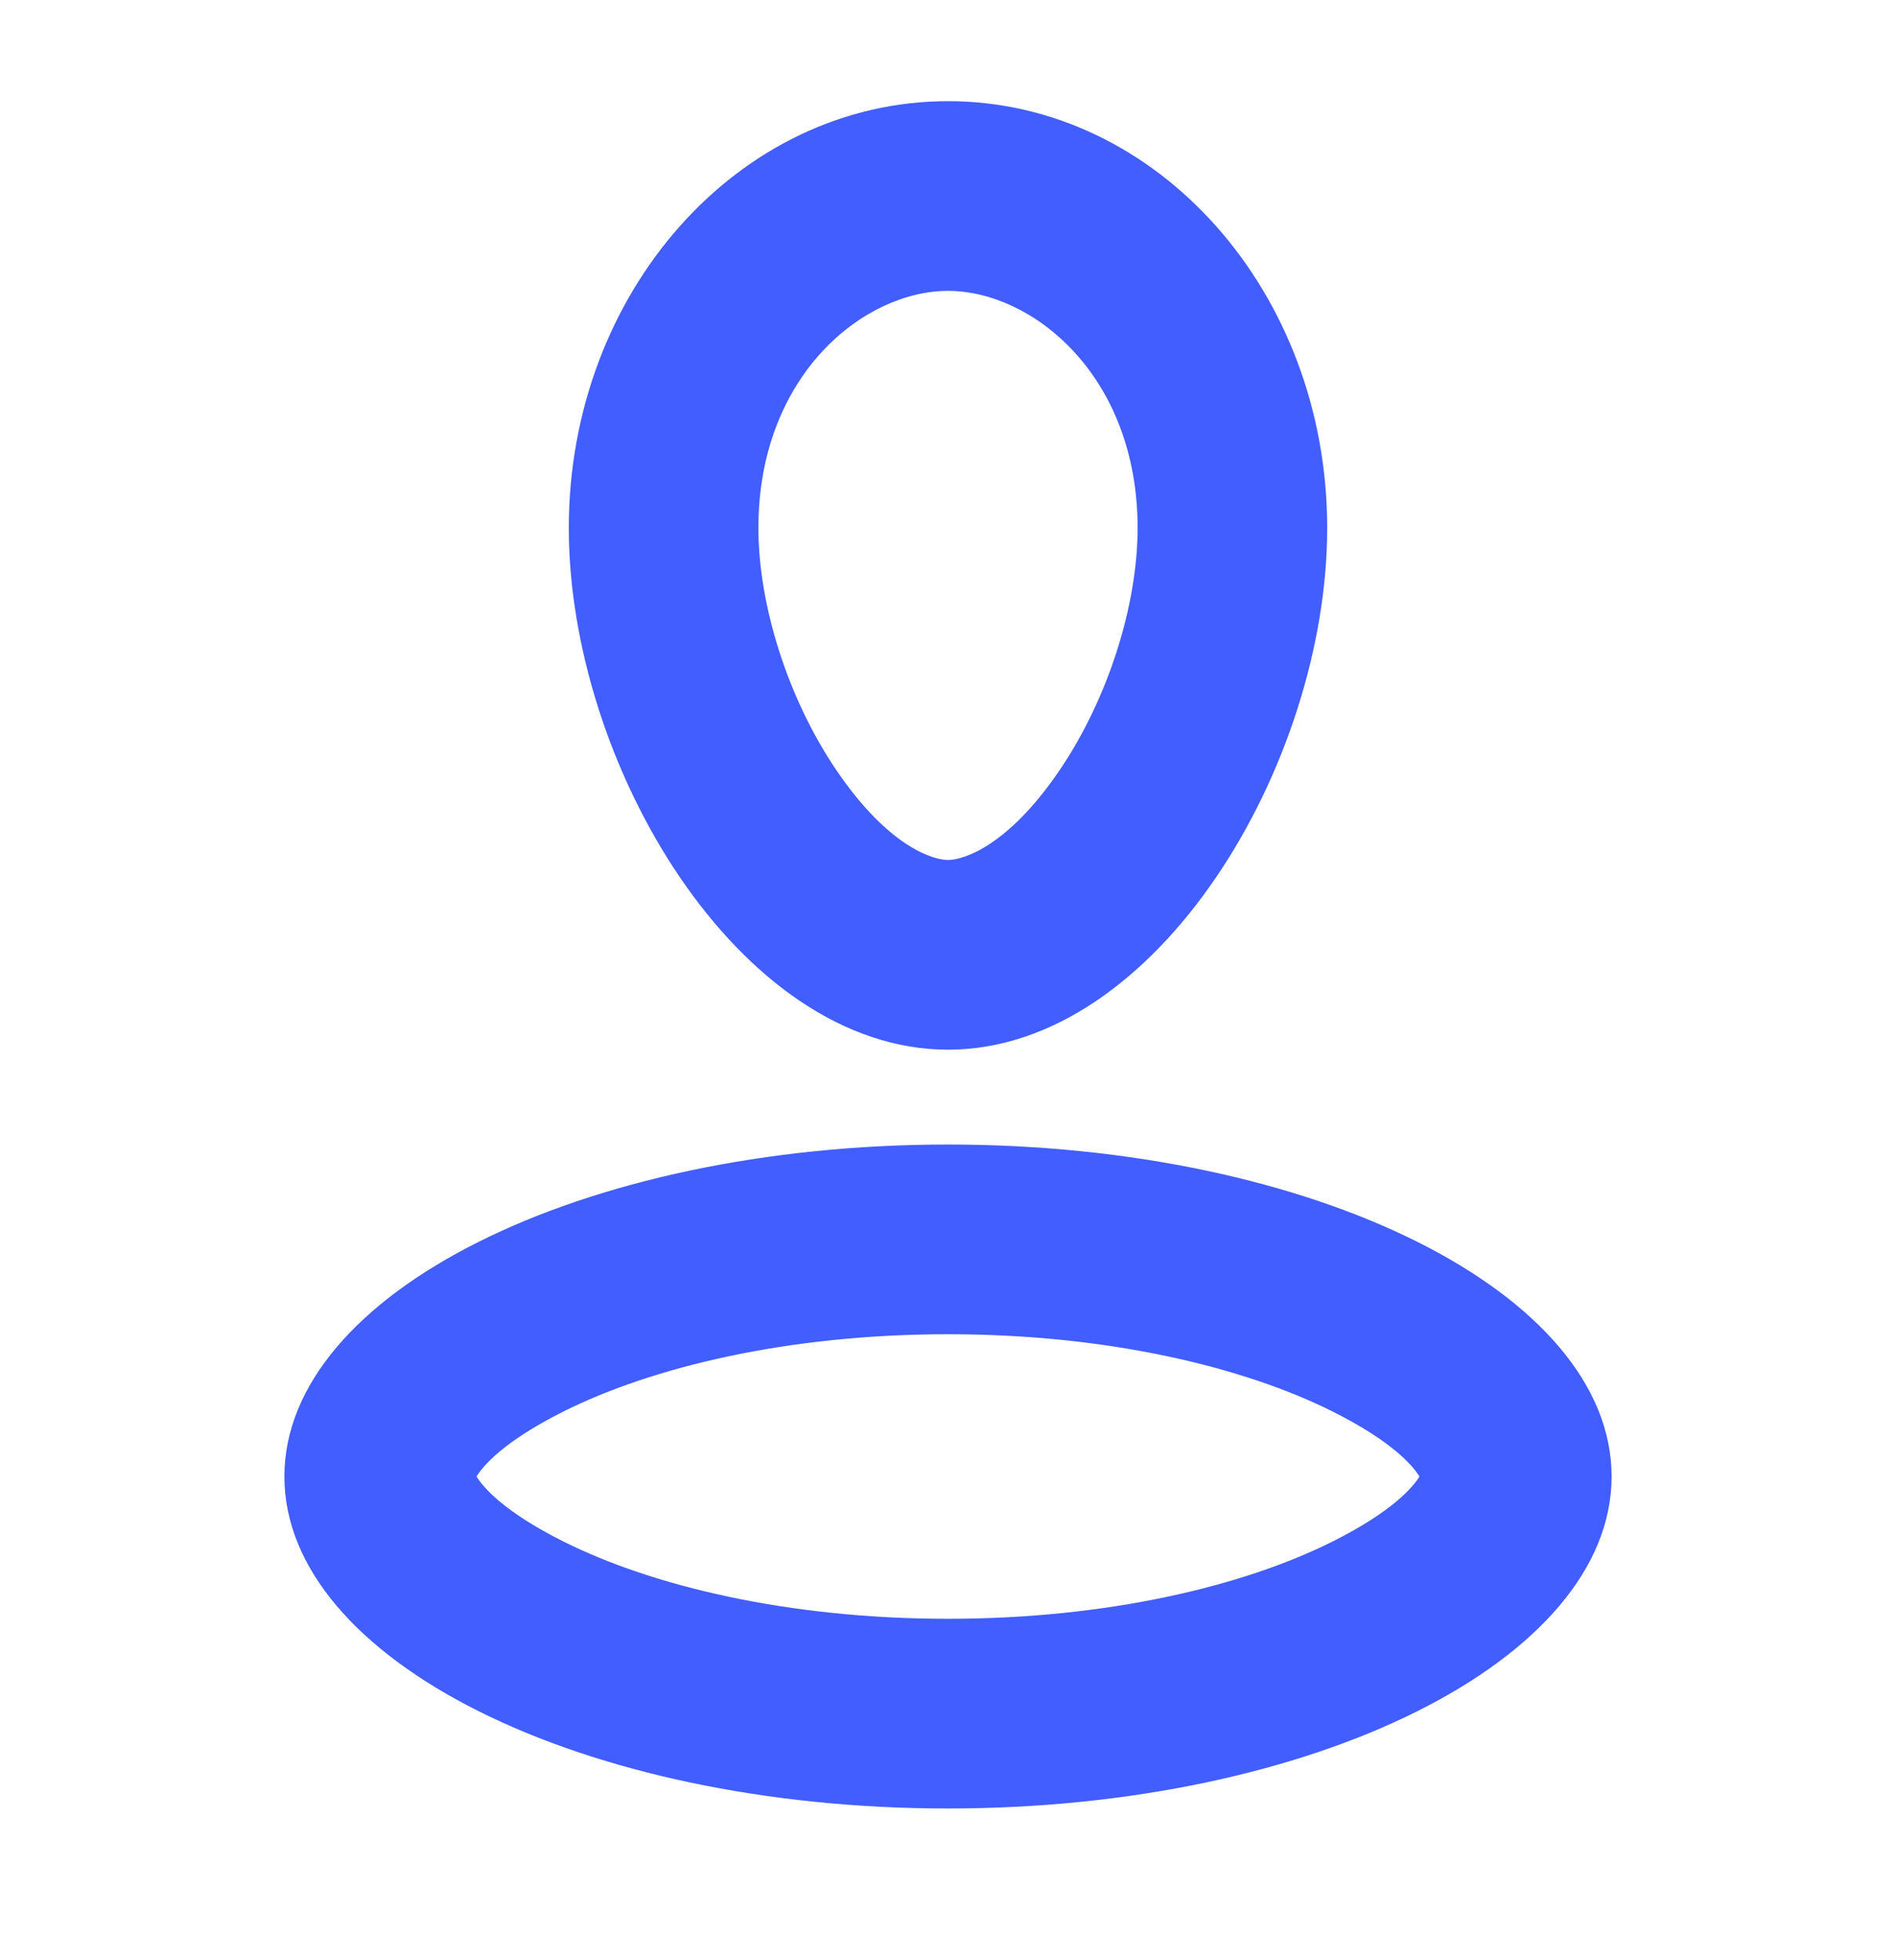 <svg width="30" height="31" viewBox="0 0 30 31" fill="none" xmlns="http://www.w3.org/2000/svg">
<path fill-rule="evenodd" clip-rule="evenodd" d="M21 8.35C21 12.078 18.314 16.6 15 16.6C11.686 16.6 9 12.078 9 8.35C9 4.622 11.686 1.6 15 1.6C18.314 1.6 21 4.622 21 8.35ZM18 8.35C18 9.566 17.536 11.047 16.762 12.186C15.942 13.391 15.237 13.6 15 13.6C14.763 13.6 14.058 13.391 13.238 12.186C12.464 11.047 12 9.566 12 8.35C12 5.937 13.666 4.6 15 4.6C16.334 4.6 18 5.937 18 8.35Z" fill="#425EFF"/>
<path fill-rule="evenodd" clip-rule="evenodd" d="M25.5 23.35C25.5 26.25 20.799 28.6 15 28.6C9.201 28.6 4.5 26.25 4.5 23.35C4.5 20.451 9.201 18.1 15 18.1C20.799 18.1 25.5 20.451 25.5 23.35ZM21.083 22.321C22.042 22.801 22.359 23.187 22.46 23.35C22.359 23.513 22.042 23.899 21.083 24.379C19.681 25.08 17.535 25.6 15 25.6C12.465 25.6 10.319 25.08 8.917 24.379C7.958 23.899 7.641 23.513 7.54 23.35C7.641 23.187 7.958 22.801 8.917 22.321C10.319 21.62 12.465 21.1 15 21.1C17.535 21.1 19.681 21.62 21.083 22.321Z" fill="#425EFF"/>
</svg>
